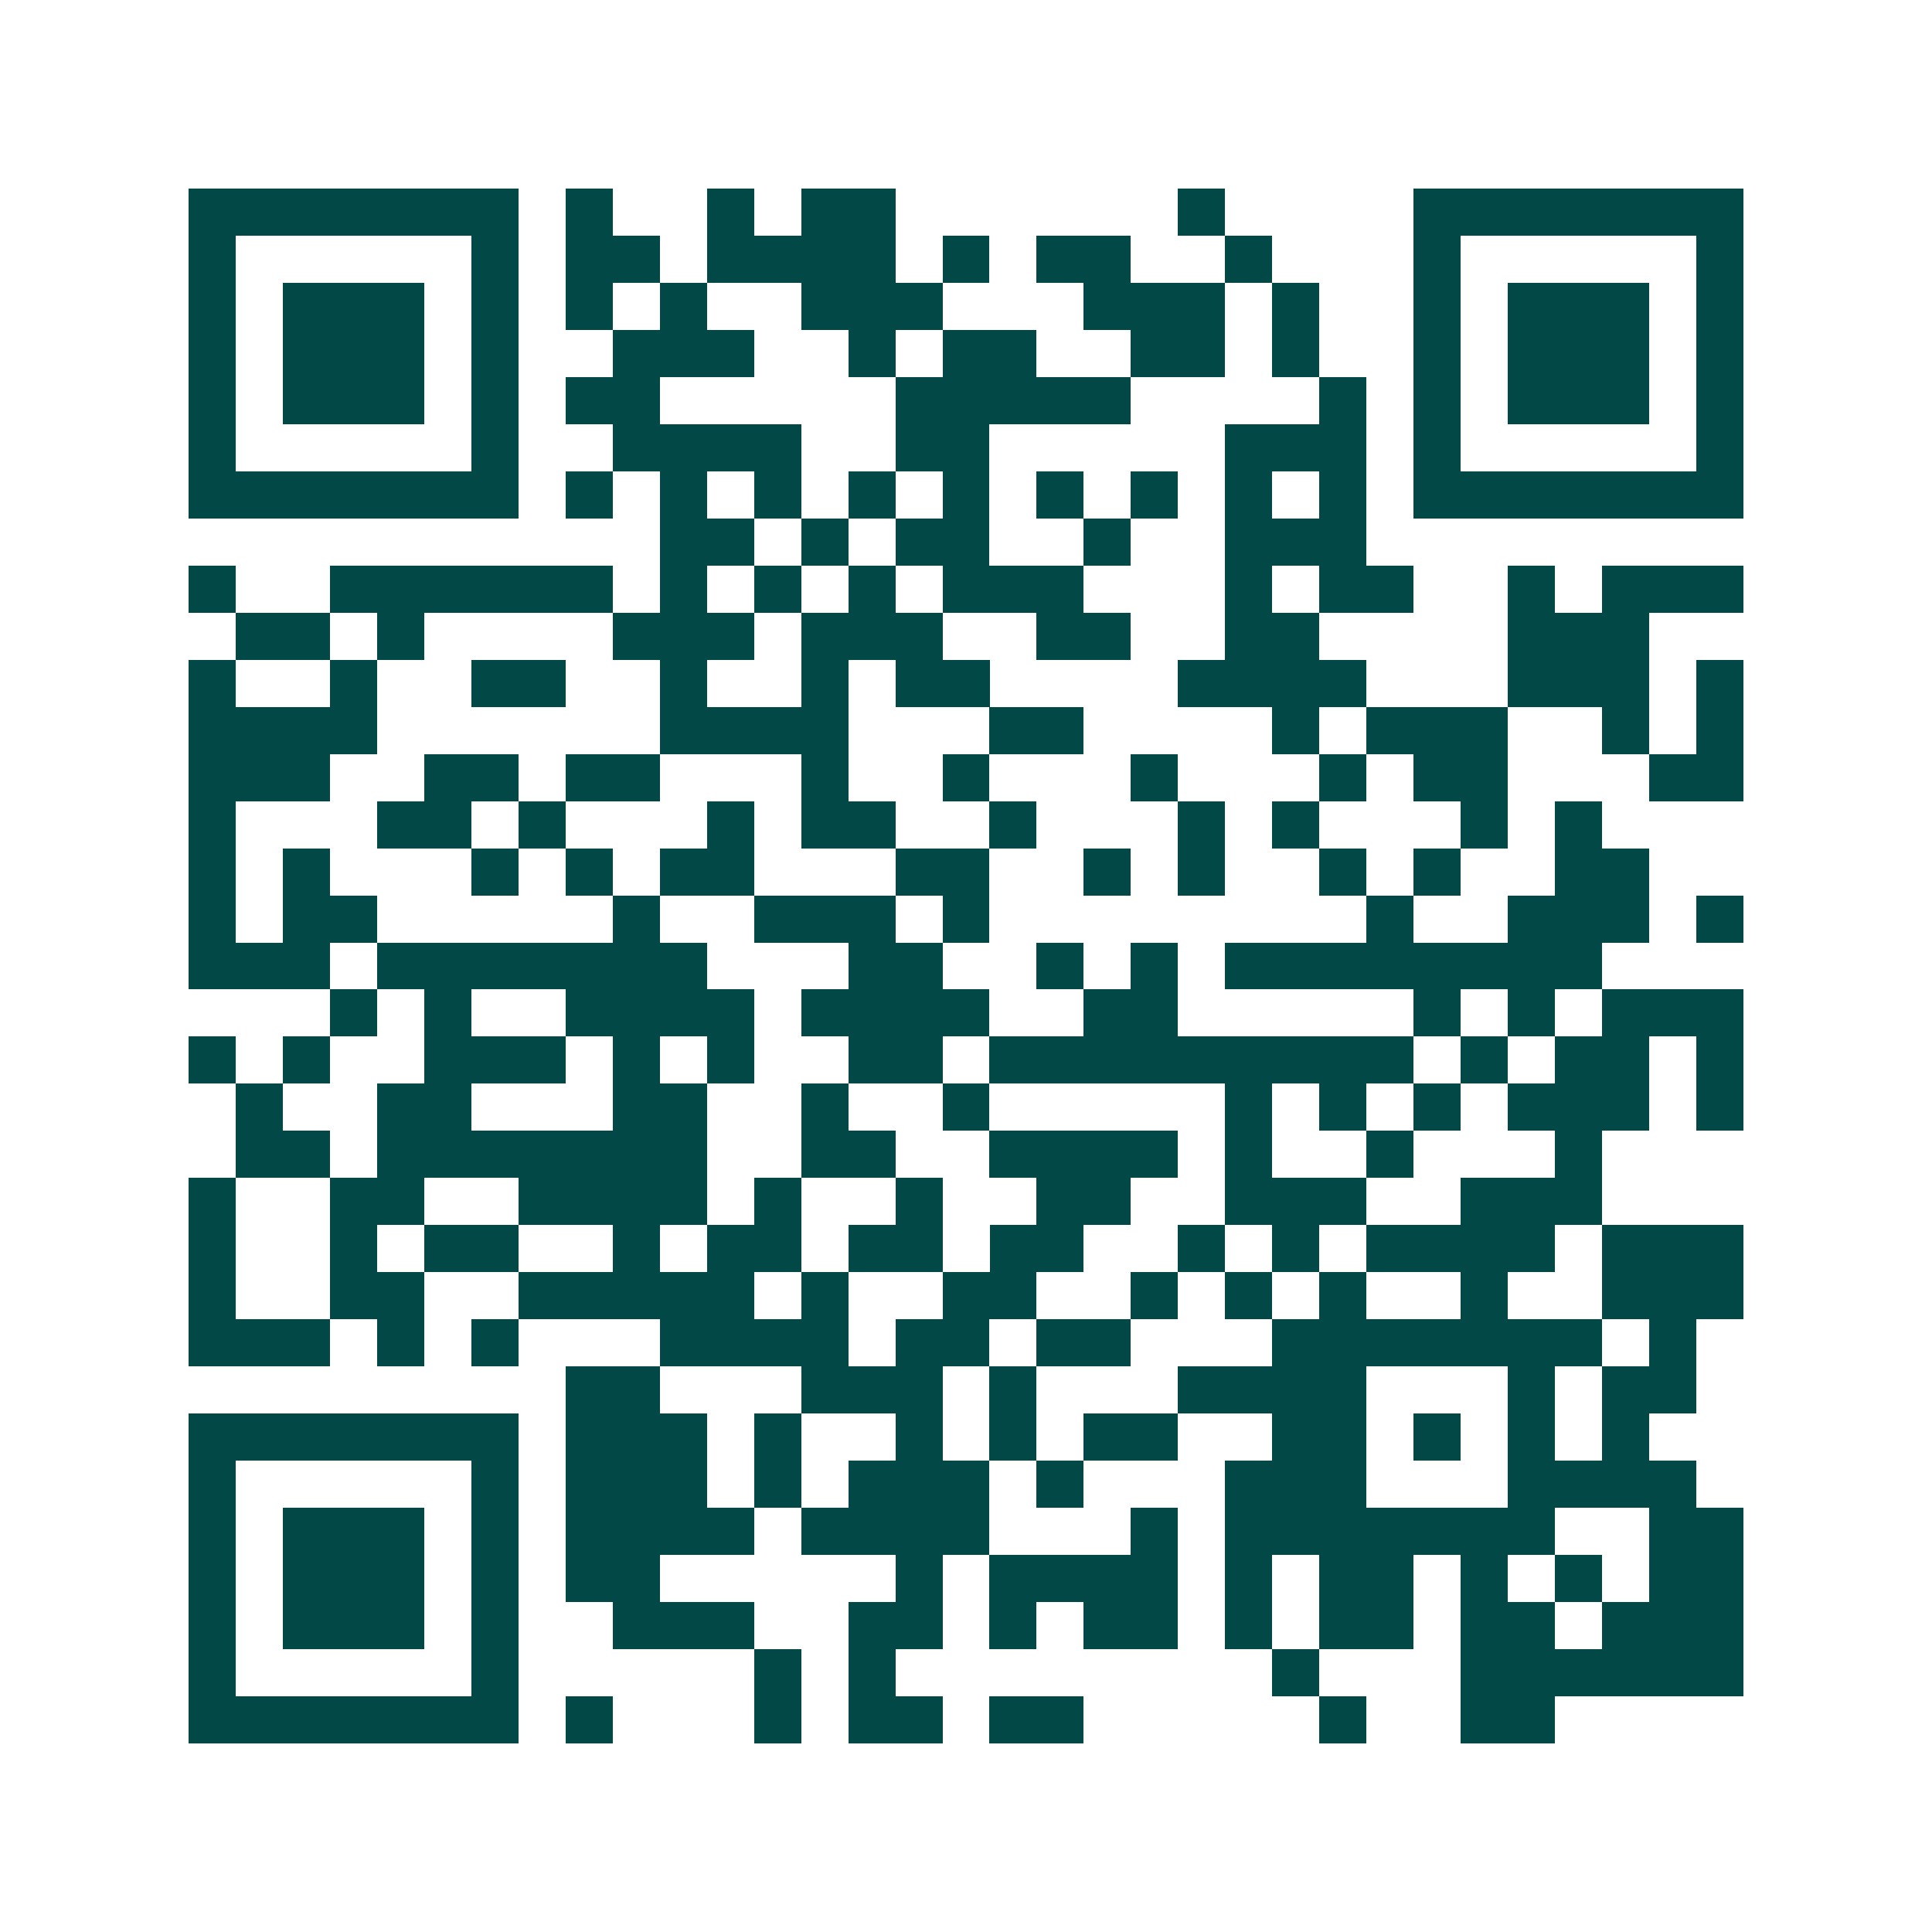 <svg xmlns="http://www.w3.org/2000/svg" width="200" height="200" viewBox="0 0 41 41" shape-rendering="crispEdges"><path fill="#ffffff" d="M0 0h41v41H0z"/><path stroke="#014847" d="M4 4.5h7m1 0h1m2 0h1m1 0h2m6 0h1m4 0h7M4 5.5h1m5 0h1m1 0h2m1 0h4m1 0h1m1 0h2m2 0h1m3 0h1m5 0h1M4 6.5h1m1 0h3m1 0h1m1 0h1m1 0h1m2 0h3m3 0h3m1 0h1m2 0h1m1 0h3m1 0h1M4 7.5h1m1 0h3m1 0h1m2 0h3m2 0h1m1 0h2m2 0h2m1 0h1m2 0h1m1 0h3m1 0h1M4 8.5h1m1 0h3m1 0h1m1 0h2m5 0h5m4 0h1m1 0h1m1 0h3m1 0h1M4 9.5h1m5 0h1m2 0h4m2 0h2m5 0h3m1 0h1m5 0h1M4 10.5h7m1 0h1m1 0h1m1 0h1m1 0h1m1 0h1m1 0h1m1 0h1m1 0h1m1 0h1m1 0h7M14 11.5h2m1 0h1m1 0h2m2 0h1m2 0h3M4 12.5h1m2 0h6m1 0h1m1 0h1m1 0h1m1 0h3m3 0h1m1 0h2m2 0h1m1 0h3M5 13.5h2m1 0h1m4 0h3m1 0h3m2 0h2m2 0h2m4 0h3M4 14.5h1m2 0h1m2 0h2m2 0h1m2 0h1m1 0h2m4 0h4m3 0h3m1 0h1M4 15.5h4m6 0h4m3 0h2m4 0h1m1 0h3m2 0h1m1 0h1M4 16.5h3m2 0h2m1 0h2m3 0h1m2 0h1m3 0h1m3 0h1m1 0h2m3 0h2M4 17.5h1m3 0h2m1 0h1m3 0h1m1 0h2m2 0h1m3 0h1m1 0h1m3 0h1m1 0h1M4 18.5h1m1 0h1m3 0h1m1 0h1m1 0h2m3 0h2m2 0h1m1 0h1m2 0h1m1 0h1m2 0h2M4 19.5h1m1 0h2m5 0h1m2 0h3m1 0h1m8 0h1m2 0h3m1 0h1M4 20.5h3m1 0h7m3 0h2m2 0h1m1 0h1m1 0h8M7 21.5h1m1 0h1m2 0h4m1 0h4m2 0h2m5 0h1m1 0h1m1 0h3M4 22.5h1m1 0h1m2 0h3m1 0h1m1 0h1m2 0h2m1 0h9m1 0h1m1 0h2m1 0h1M5 23.5h1m2 0h2m3 0h2m2 0h1m2 0h1m5 0h1m1 0h1m1 0h1m1 0h3m1 0h1M5 24.5h2m1 0h7m2 0h2m2 0h4m1 0h1m2 0h1m3 0h1M4 25.5h1m2 0h2m2 0h4m1 0h1m2 0h1m2 0h2m2 0h3m2 0h3M4 26.5h1m2 0h1m1 0h2m2 0h1m1 0h2m1 0h2m1 0h2m2 0h1m1 0h1m1 0h4m1 0h3M4 27.5h1m2 0h2m2 0h5m1 0h1m2 0h2m2 0h1m1 0h1m1 0h1m2 0h1m2 0h3M4 28.5h3m1 0h1m1 0h1m3 0h4m1 0h2m1 0h2m3 0h7m1 0h1M12 29.5h2m3 0h3m1 0h1m3 0h4m3 0h1m1 0h2M4 30.5h7m1 0h3m1 0h1m2 0h1m1 0h1m1 0h2m2 0h2m1 0h1m1 0h1m1 0h1M4 31.5h1m5 0h1m1 0h3m1 0h1m1 0h3m1 0h1m3 0h3m3 0h4M4 32.5h1m1 0h3m1 0h1m1 0h4m1 0h4m3 0h1m1 0h7m2 0h2M4 33.5h1m1 0h3m1 0h1m1 0h2m5 0h1m1 0h4m1 0h1m1 0h2m1 0h1m1 0h1m1 0h2M4 34.5h1m1 0h3m1 0h1m2 0h3m2 0h2m1 0h1m1 0h2m1 0h1m1 0h2m1 0h2m1 0h3M4 35.5h1m5 0h1m5 0h1m1 0h1m8 0h1m3 0h6M4 36.5h7m1 0h1m3 0h1m1 0h2m1 0h2m5 0h1m2 0h2"/></svg>
